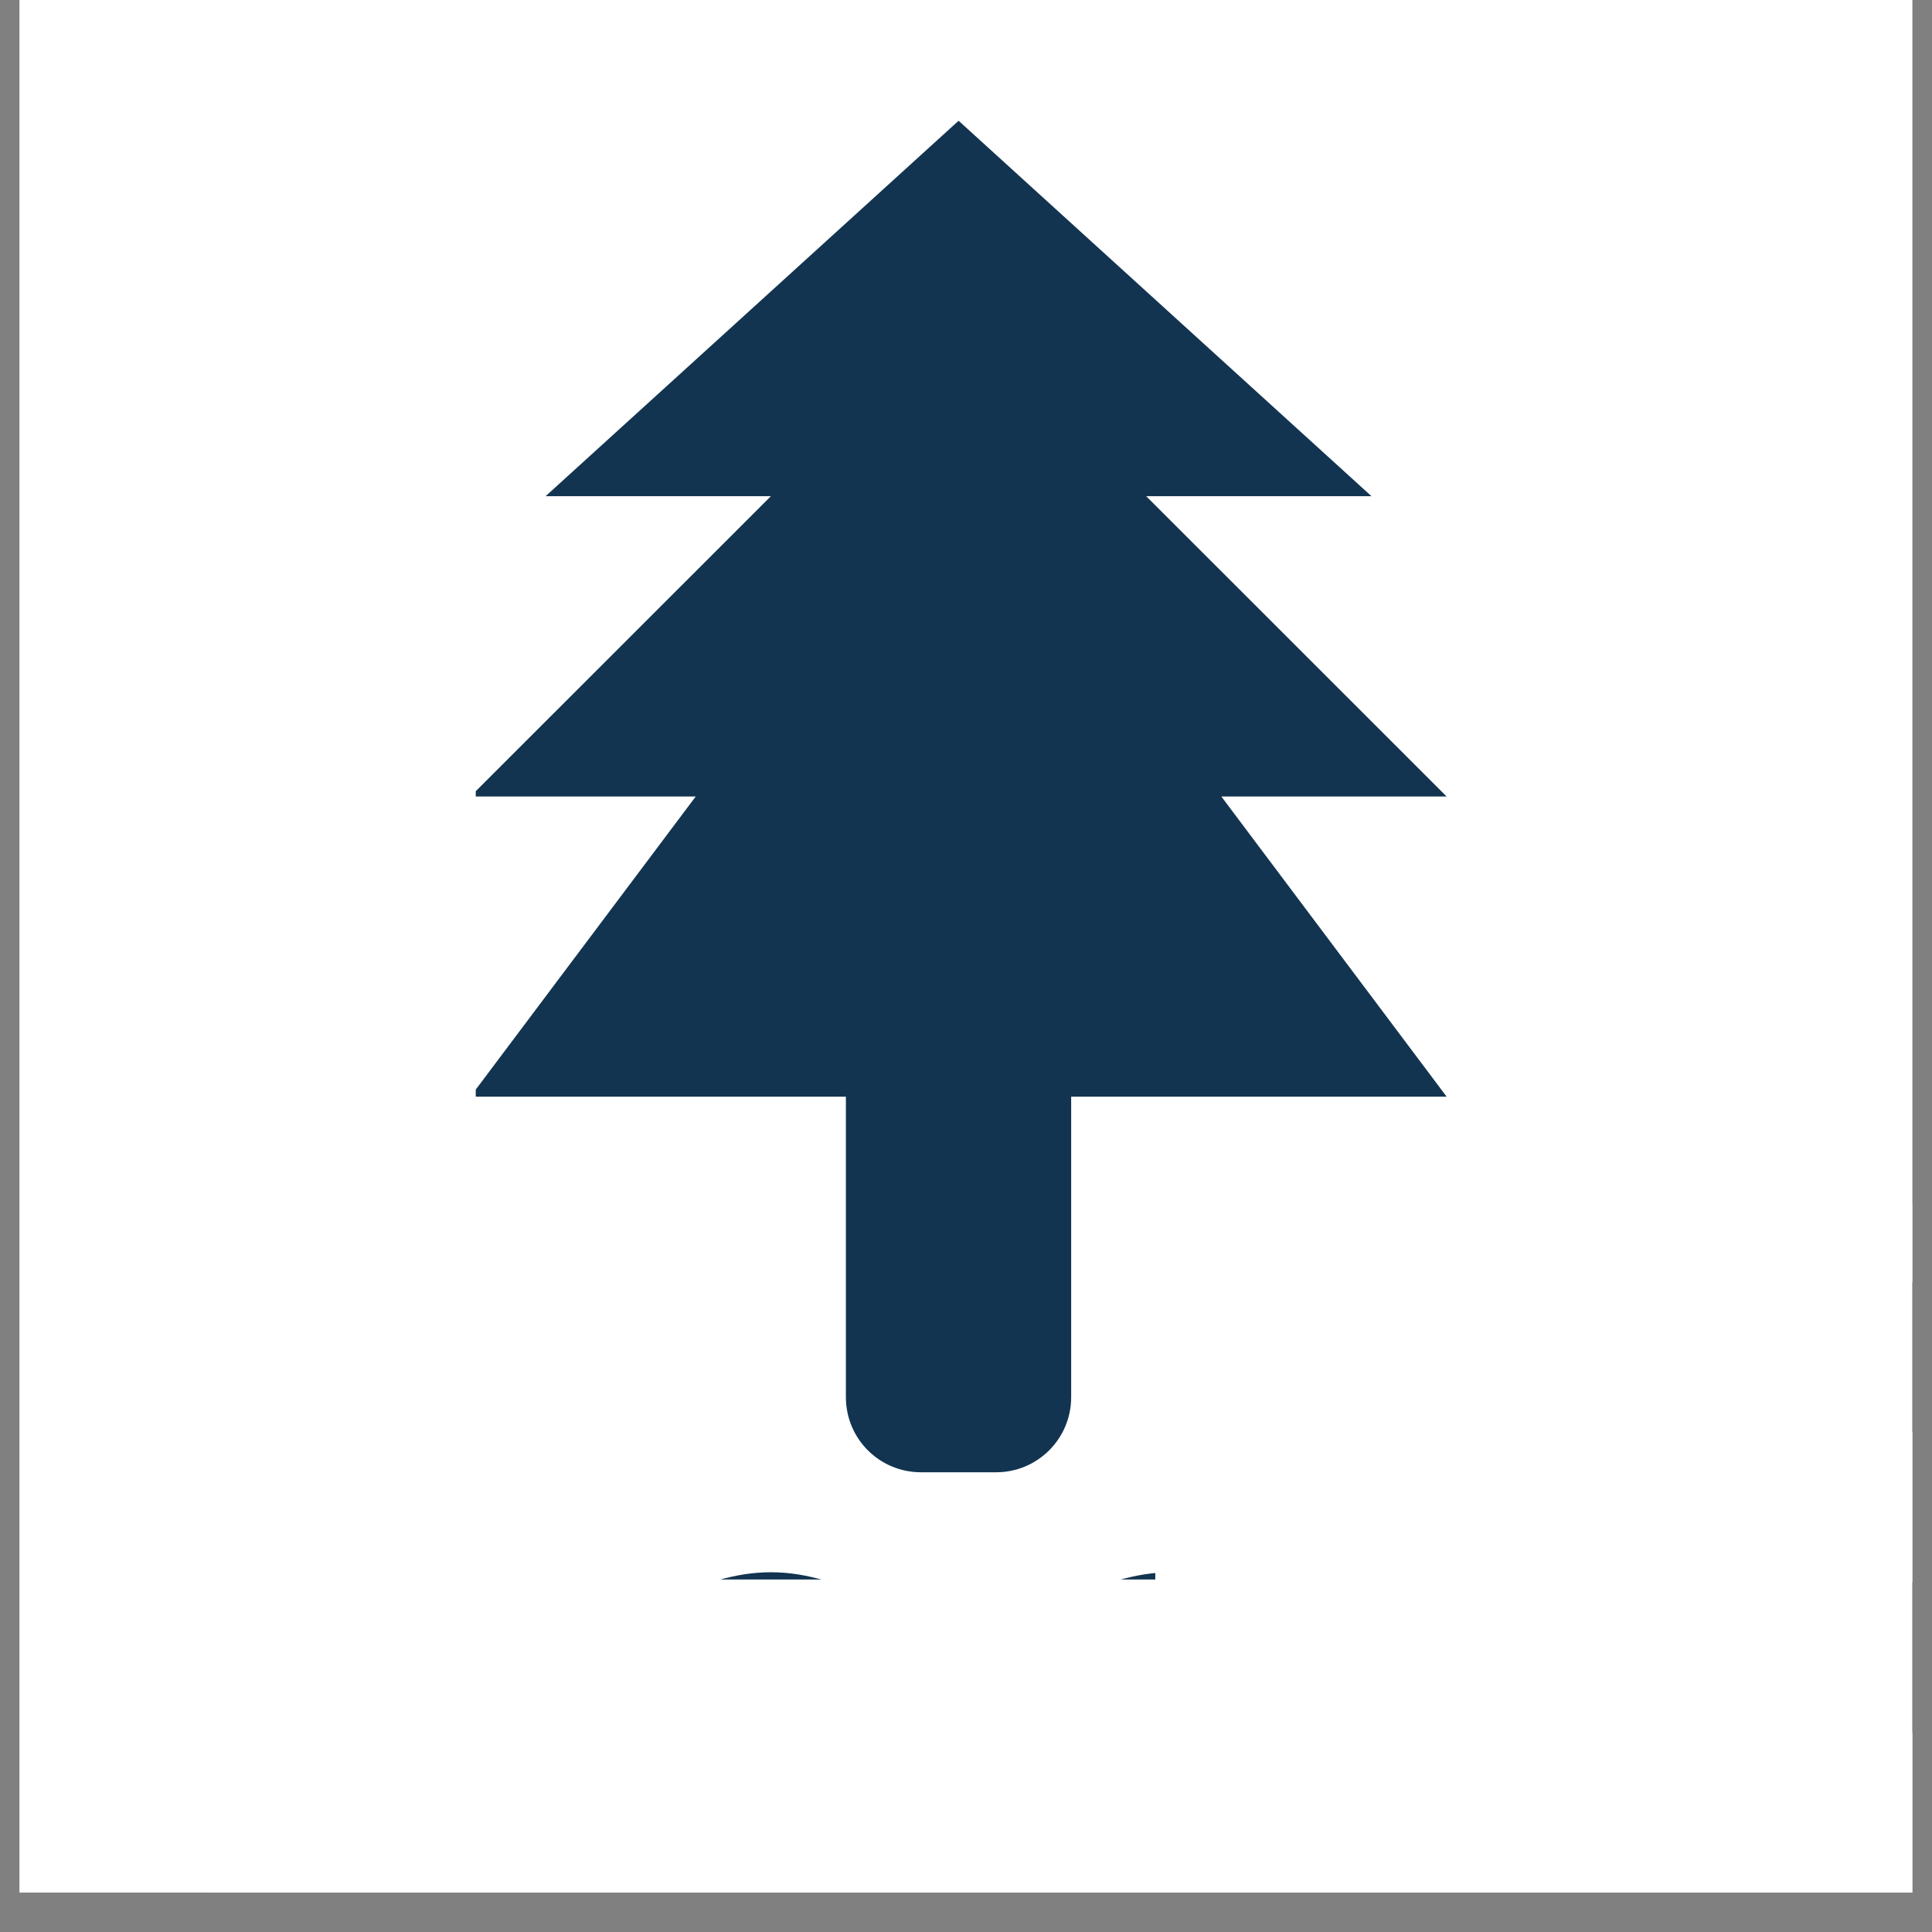 <svg xmlns="http://www.w3.org/2000/svg" xmlns:xlink="http://www.w3.org/1999/xlink" width="64" zoomAndPan="magnify" viewBox="0 0 48 48" height="64" preserveAspectRatio="xMidYMid meet" version="1.0"><rect x="0" y="0" width="48" height="48" fill="#808080" stroke="none"/><defs><clipPath id="26f7ef8769"><path d="M 0.488 0 L 47.508 0 L 47.508 47.02 L 0.488 47.02 Z M 0.488 0 " clip-rule="nonzero"/></clipPath><clipPath id="d340575e81"><path d="M 11.82 39 L 47.508 39 L 47.508 44.035 L 11.82 44.035 Z M 11.82 39 " clip-rule="nonzero"/></clipPath><clipPath id="0f403a0d66"><path d="M 30 31 L 47.508 31 L 47.508 37 L 30 37 Z M 30 31 " clip-rule="nonzero"/></clipPath><clipPath id="cf711cb089"><path d="M 11.82 3.004 L 36 3.004 L 36 37 L 11.82 37 Z M 11.82 3.004 " clip-rule="nonzero"/></clipPath><clipPath id="ae94378a32"><path d="M 28.703 29.91 L 47.508 29.91 L 47.508 47.02 L 28.703 47.02 Z M 28.703 29.91 " clip-rule="nonzero"/></clipPath><clipPath id="750baac481"><path d="M 5.191 39.242 L 43.691 39.242 L 43.691 47.02 L 5.191 47.02 Z M 5.191 39.242 " clip-rule="nonzero"/></clipPath></defs><g clip-path="url(#26f7ef8769)"><path fill="#ffffff" d="M 0.488 0 L 47.512 0 L 47.512 47.02 L 0.488 47.02 Z M 0.488 0 " fill-opacity="1" fill-rule="nonzero"/><path fill="#ffffff" d="M 0.488 0 L 47.512 0 L 47.512 47.02 L 0.488 47.02 Z M 0.488 0 " fill-opacity="1" fill-rule="nonzero"/></g><g clip-path="url(#d340575e81)"><path fill="#123450" d="M 11.688 39.684 C 12.469 39.996 13.242 40.309 14.176 40.309 C 16.039 40.309 17.285 39.062 19.152 39.062 C 21.016 39.062 22.262 40.309 24.125 40.309 C 25.988 40.309 27.234 39.062 29.098 39.062 C 30.965 39.062 32.207 40.309 34.074 40.309 C 35.938 40.309 37.18 39.062 39.051 39.062 C 40.914 39.062 42.156 40.309 44.023 40.309 C 45.887 40.309 47.129 39.062 48.996 39.062 C 50.863 39.062 52.105 40.309 53.969 40.309 C 54.902 40.309 55.68 40 56.457 39.684 L 56.457 43.418 C 55.684 43.73 54.902 44.035 53.969 44.035 C 52.105 44.035 50.863 42.797 48.996 42.797 C 47.129 42.797 45.887 44.035 44.023 44.035 C 42.156 44.035 40.914 42.797 39.051 42.797 C 37.18 42.797 35.938 44.035 34.074 44.035 C 32.211 44.035 30.965 42.797 29.098 42.797 C 27.234 42.797 25.988 44.035 24.125 44.035 C 22.262 44.035 21.016 42.797 19.152 42.797 C 17.285 42.797 16.043 44.035 14.176 44.035 C 13.246 44.035 12.469 43.727 11.688 43.418 L 11.688 39.684 " fill-opacity="1" fill-rule="nonzero"/></g><g clip-path="url(#0f403a0d66)"><path fill="#123450" d="M 34.074 32.844 C 35.938 32.844 37.18 31.605 39.051 31.605 C 40.914 31.605 42.156 32.844 44.023 32.844 C 45.887 32.844 47.129 31.605 48.996 31.605 C 50.863 31.605 52.105 32.844 53.969 32.844 C 54.902 32.844 55.68 32.535 56.457 32.223 L 56.457 35.957 C 55.68 36.266 54.902 36.578 53.969 36.578 C 52.105 36.578 50.863 35.332 48.996 35.332 C 47.129 35.332 45.887 36.578 44.023 36.578 C 42.156 36.578 40.914 35.332 39.047 35.332 C 37.18 35.332 35.938 36.578 34.074 36.578 C 32.879 36.578 31.934 36.062 30.922 35.699 L 34.074 32.844 " fill-opacity="1" fill-rule="nonzero"/></g><g clip-path="url(#cf711cb089)"><path fill="#123450" d="M 23.816 3 L 34.074 12.328 L 28.477 12.328 L 35.941 19.789 L 30.344 19.789 L 35.941 27.246 L 26.613 27.246 L 26.613 34.711 C 26.613 35.746 25.777 36.578 24.75 36.578 L 22.883 36.578 C 21.848 36.578 21.016 35.746 21.016 34.711 L 21.016 27.246 L 11.688 27.246 L 17.285 19.789 L 11.688 19.789 L 19.152 12.328 L 13.555 12.328 L 23.816 3 " fill-opacity="1" fill-rule="nonzero"/></g><g clip-path="url(#ae94378a32)"><path fill="#ffffff" d="M 28.703 29.91 L 67.191 29.91 L 67.191 48.574 L 28.703 48.574 Z M 28.703 29.91 " fill-opacity="1" fill-rule="nonzero"/></g><g clip-path="url(#750baac481)"><path fill="#ffffff" d="M 5.191 39.242 L 43.68 39.242 L 43.68 57.902 L 5.191 57.902 Z M 5.191 39.242 " fill-opacity="1" fill-rule="nonzero"/></g></svg>